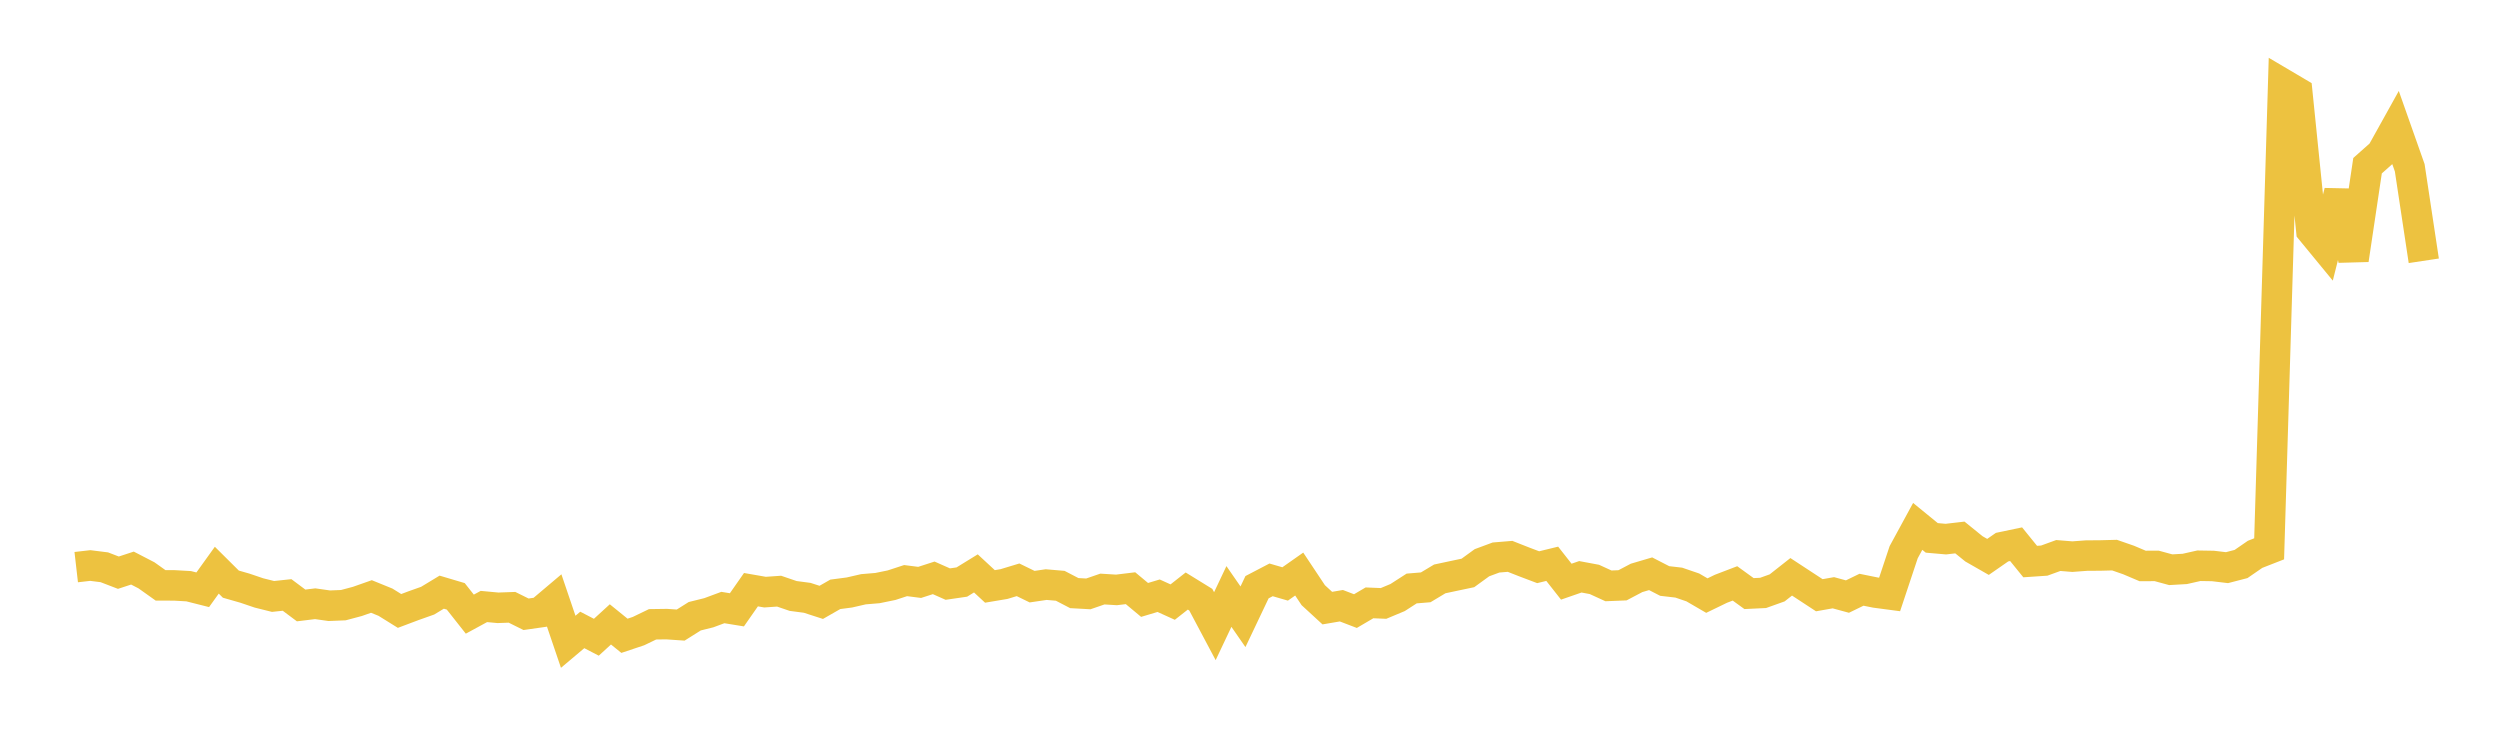 <svg width="164" height="48" xmlns="http://www.w3.org/2000/svg" xmlns:xlink="http://www.w3.org/1999/xlink"><path fill="none" stroke="rgb(237,194,64)" stroke-width="2" d="M5,37.204L5.922,37.098L6.844,37.214L7.766,37.568L8.689,37.266L9.611,37.743L10.533,38.399L11.455,38.403L12.377,38.456L13.299,38.689L14.222,37.404L15.144,38.32L16.066,38.584L16.988,38.897L17.91,39.127L18.832,39.029L19.754,39.718L20.677,39.605L21.599,39.736L22.521,39.699L23.443,39.453L24.365,39.129L25.287,39.504L26.21,40.078L27.132,39.731L28.054,39.404L28.976,38.846L29.898,39.12L30.82,40.288L31.743,39.786L32.665,39.872L33.587,39.839L34.509,40.296L35.431,40.164L36.353,39.385L37.275,42.101L38.198,41.324L39.12,41.803L40.042,40.96L40.964,41.708L41.886,41.4L42.808,40.955L43.731,40.942L44.653,41.005L45.575,40.425L46.497,40.196L47.419,39.854L48.341,40.004L49.263,38.683L50.186,38.844L51.108,38.78L52.03,39.095L52.952,39.217L53.874,39.515L54.796,38.988L55.719,38.867L56.641,38.655L57.563,38.578L58.485,38.389L59.407,38.088L60.329,38.205L61.251,37.907L62.174,38.316L63.096,38.182L64.018,37.615L64.94,38.469L65.862,38.314L66.784,38.035L67.707,38.485L68.629,38.349L69.551,38.428L70.473,38.908L71.395,38.959L72.317,38.641L73.24,38.698L74.162,38.586L75.084,39.355L76.006,39.079L76.928,39.497L77.85,38.772L78.772,39.34L79.695,41.077L80.617,39.129L81.539,40.46L82.461,38.52L83.383,38.039L84.305,38.307L85.228,37.658L86.15,39.044L87.072,39.892L87.994,39.735L88.916,40.088L89.838,39.547L90.76,39.585L91.683,39.199L92.605,38.605L93.527,38.529L94.449,37.976L95.371,37.779L96.293,37.585L97.216,36.915L98.138,36.573L99.06,36.497L99.982,36.86L100.904,37.209L101.826,36.984L102.749,38.158L103.671,37.838L104.593,38.01L105.515,38.433L106.437,38.396L107.359,37.91L108.281,37.638L109.204,38.113L110.126,38.22L111.048,38.535L111.97,39.071L112.892,38.624L113.814,38.271L114.737,38.939L115.659,38.895L116.581,38.565L117.503,37.839L118.425,38.443L119.347,39.047L120.269,38.884L121.192,39.135L122.114,38.687L123.036,38.874L123.958,38.996L124.88,36.226L125.802,34.531L126.725,35.285L127.647,35.366L128.569,35.259L129.491,36.006L130.413,36.533L131.335,35.893L132.257,35.7L133.18,36.838L134.102,36.776L135.024,36.441L135.946,36.516L136.868,36.447L137.79,36.44L138.713,36.416L139.635,36.736L140.557,37.127L141.479,37.123L142.401,37.374L143.323,37.321L144.246,37.113L145.168,37.128L146.09,37.238L147.012,36.999L147.934,36.364L148.856,36.003L149.778,5.513L150.701,6.058L151.623,15.12L152.545,16.242L153.467,12.572L154.389,17.041L155.311,10.87L156.234,10.051L157.156,8.393L158.078,11.005L159,17.108"></path></svg>